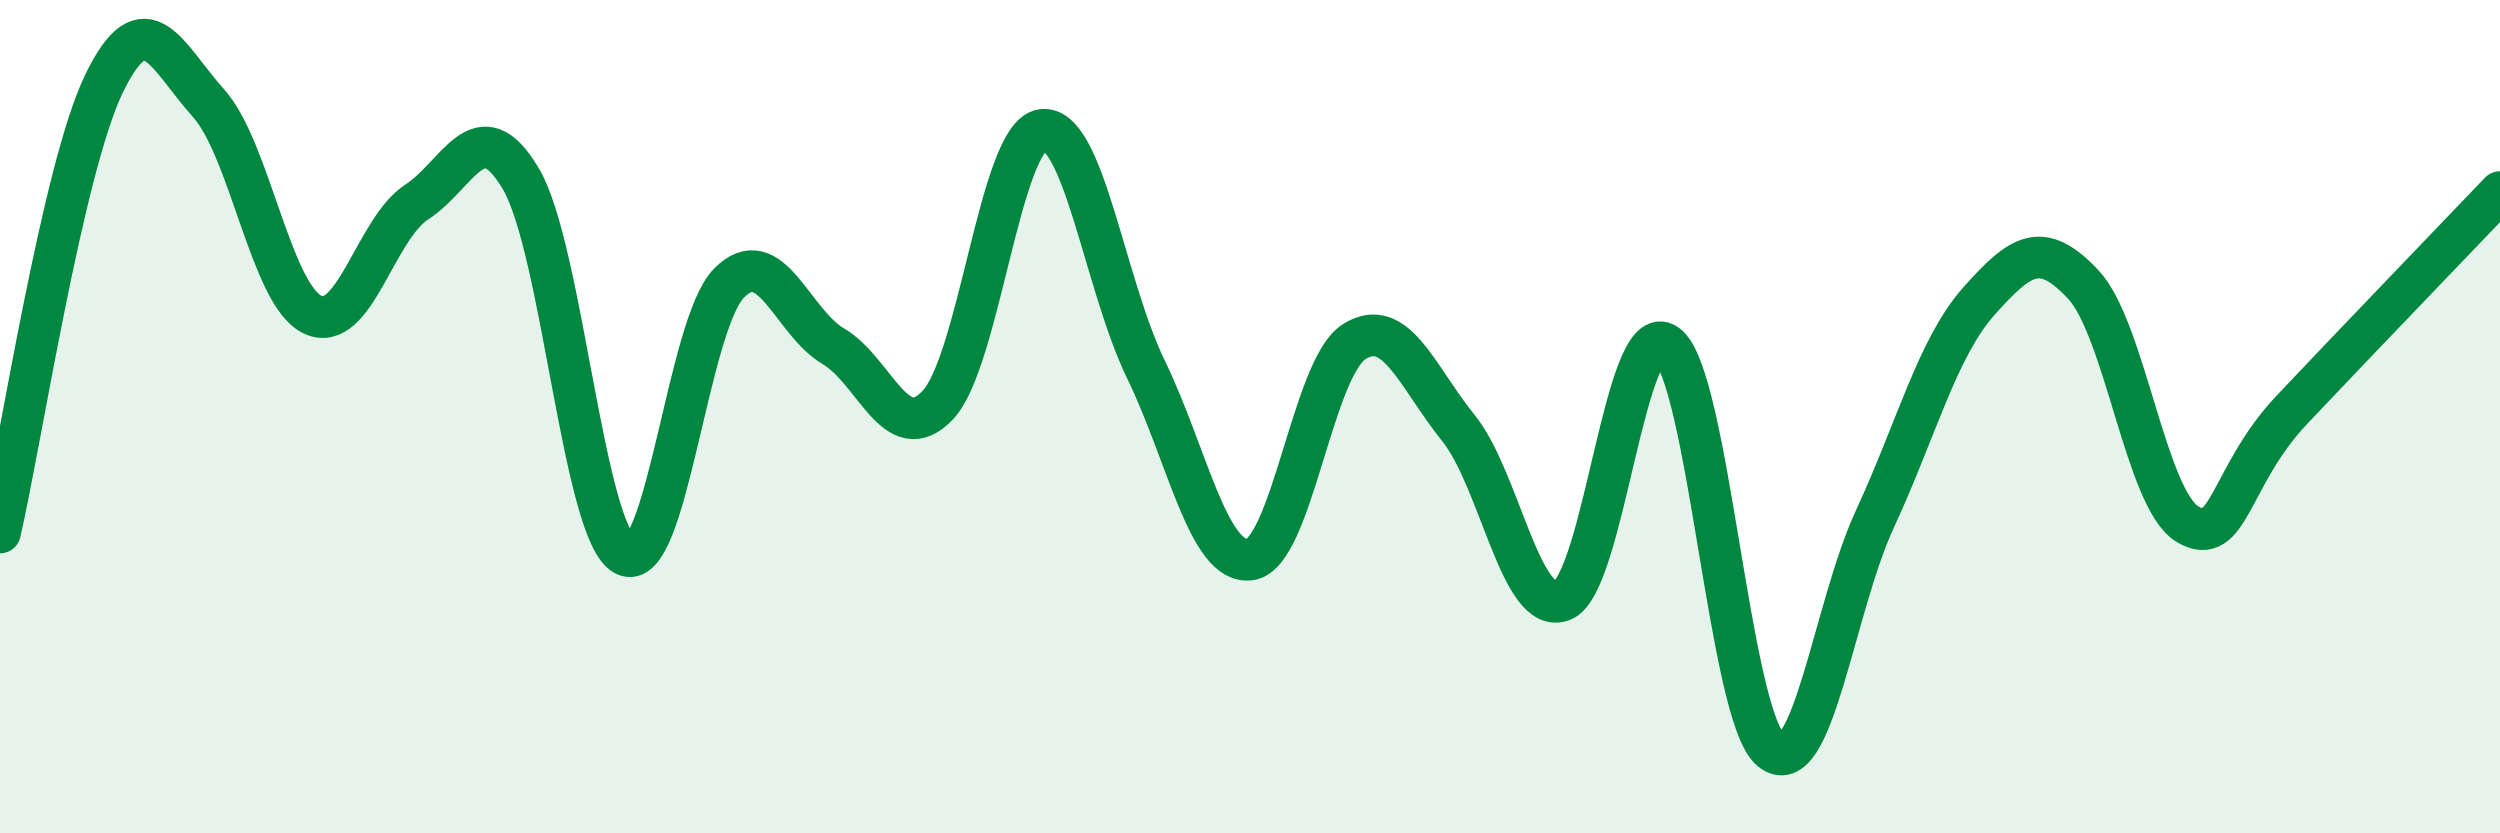 
    <svg width="60" height="20" viewBox="0 0 60 20" xmlns="http://www.w3.org/2000/svg">
      <path
        d="M 0,12.78 C 0.5,10.62 1.5,4.06 2.5,2 C 3.5,-0.06 4,1.36 5,2.47 C 6,3.58 6.5,7.07 7.5,7.55 C 8.5,8.03 9,5.5 10,4.85 C 11,4.2 11.5,2.6 12.5,4.29 C 13.5,5.98 14,12.82 15,13.32 C 16,13.82 16.5,7.79 17.5,6.79 C 18.5,5.79 19,7.72 20,8.31 C 21,8.9 21.5,10.77 22.5,9.73 C 23.5,8.69 24,3.29 25,3.12 C 26,2.95 26.5,6.8 27.5,8.86 C 28.5,10.92 29,13.56 30,13.43 C 31,13.3 31.5,8.83 32.5,8.2 C 33.5,7.57 34,9.03 35,10.27 C 36,11.51 36.5,14.81 37.5,14.41 C 38.5,14.01 39,7.55 40,8.27 C 41,8.99 41.5,17.16 42.5,18 C 43.5,18.84 44,14.61 45,12.45 C 46,10.29 46.5,8.34 47.5,7.22 C 48.5,6.1 49,5.76 50,6.83 C 51,7.9 51.5,11.98 52.5,12.58 C 53.5,13.18 53.5,11.43 55,9.84 C 56.5,8.25 59,5.66 60,4.61L60 20L0 20Z"
        fill="#008740"
        opacity="0.1"
        stroke-linecap="round"
        stroke-linejoin="round"
      />
      <path
        d="M 0,12.78 C 0.5,10.62 1.5,4.06 2.5,2 C 3.5,-0.06 4,1.36 5,2.47 C 6,3.58 6.5,7.07 7.5,7.55 C 8.5,8.03 9,5.5 10,4.85 C 11,4.2 11.5,2.6 12.5,4.29 C 13.5,5.98 14,12.82 15,13.32 C 16,13.82 16.5,7.79 17.5,6.79 C 18.5,5.79 19,7.72 20,8.31 C 21,8.9 21.5,10.77 22.5,9.73 C 23.5,8.69 24,3.29 25,3.12 C 26,2.95 26.5,6.8 27.5,8.86 C 28.5,10.92 29,13.56 30,13.43 C 31,13.3 31.5,8.83 32.5,8.2 C 33.5,7.57 34,9.03 35,10.27 C 36,11.51 36.5,14.81 37.5,14.41 C 38.5,14.01 39,7.55 40,8.27 C 41,8.99 41.5,17.16 42.5,18 C 43.5,18.84 44,14.61 45,12.45 C 46,10.29 46.5,8.34 47.5,7.22 C 48.5,6.1 49,5.76 50,6.83 C 51,7.9 51.5,11.98 52.5,12.58 C 53.5,13.18 53.5,11.43 55,9.84 C 56.5,8.25 59,5.66 60,4.61"
        stroke="#008740"
        stroke-width="1"
        fill="none"
        stroke-linecap="round"
        stroke-linejoin="round"
      />
    </svg>
  